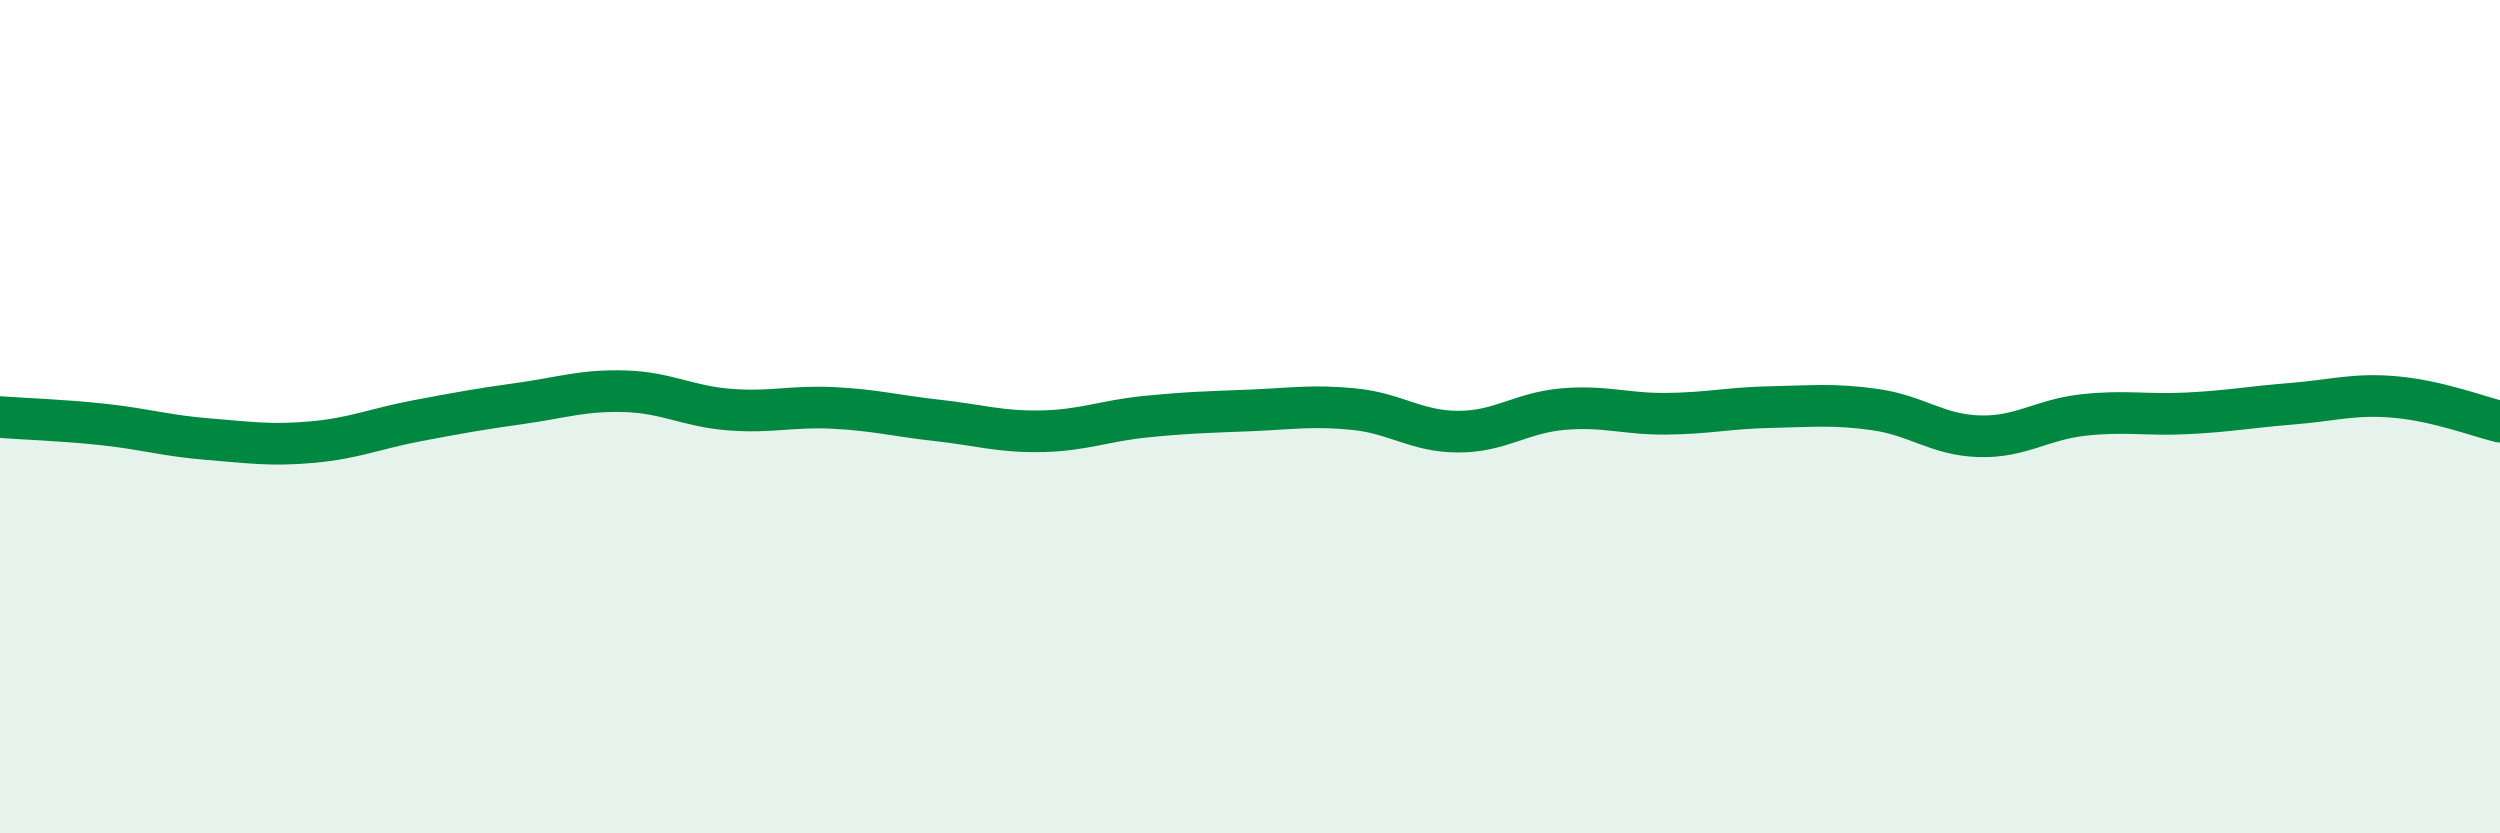 
    <svg width="60" height="20" viewBox="0 0 60 20" xmlns="http://www.w3.org/2000/svg">
      <path
        d="M 0,10.01 C 0.5,10.05 1.5,10.08 2.5,10.19 C 3.5,10.3 4,10.46 5,10.54 C 6,10.62 6.5,10.7 7.5,10.61 C 8.5,10.52 9,10.29 10,10.1 C 11,9.91 11.5,9.82 12.5,9.68 C 13.5,9.54 14,9.36 15,9.39 C 16,9.42 16.5,9.75 17.5,9.83 C 18.5,9.91 19,9.74 20,9.79 C 21,9.84 21.5,9.98 22.5,10.09 C 23.5,10.2 24,10.37 25,10.35 C 26,10.33 26.5,10.1 27.5,10 C 28.5,9.9 29,9.89 30,9.85 C 31,9.81 31.5,9.72 32.5,9.82 C 33.5,9.92 34,10.36 35,10.36 C 36,10.36 36.5,9.91 37.5,9.82 C 38.5,9.73 39,9.94 40,9.93 C 41,9.92 41.5,9.79 42.5,9.77 C 43.5,9.75 44,9.69 45,9.83 C 46,9.97 46.5,10.44 47.5,10.47 C 48.5,10.5 49,10.07 50,9.96 C 51,9.85 51.5,9.97 52.5,9.92 C 53.5,9.87 54,9.77 55,9.69 C 56,9.61 56.5,9.44 57.5,9.53 C 58.5,9.62 59.5,10 60,10.12L60 20L0 20Z"
        fill="#008740"
        opacity="0.1"
        stroke-linecap="round"
        stroke-linejoin="round"
      />
      <path
        d="M 0,10.01 C 0.5,10.05 1.5,10.08 2.5,10.19 C 3.5,10.3 4,10.46 5,10.54 C 6,10.62 6.5,10.7 7.5,10.61 C 8.5,10.52 9,10.29 10,10.1 C 11,9.91 11.5,9.82 12.5,9.68 C 13.5,9.54 14,9.36 15,9.39 C 16,9.42 16.5,9.75 17.5,9.83 C 18.5,9.91 19,9.74 20,9.79 C 21,9.84 21.5,9.98 22.5,10.09 C 23.5,10.2 24,10.37 25,10.35 C 26,10.33 26.5,10.1 27.5,10 C 28.5,9.9 29,9.89 30,9.85 C 31,9.81 31.5,9.72 32.5,9.82 C 33.5,9.92 34,10.36 35,10.36 C 36,10.36 36.5,9.91 37.5,9.82 C 38.5,9.73 39,9.94 40,9.93 C 41,9.92 41.5,9.79 42.5,9.77 C 43.5,9.75 44,9.69 45,9.83 C 46,9.97 46.5,10.44 47.5,10.47 C 48.5,10.5 49,10.07 50,9.96 C 51,9.85 51.5,9.97 52.5,9.92 C 53.5,9.87 54,9.77 55,9.69 C 56,9.61 56.5,9.44 57.5,9.53 C 58.5,9.62 59.5,10 60,10.12"
        stroke="#008740"
        stroke-width="1"
        fill="none"
        stroke-linecap="round"
        stroke-linejoin="round"
      />
    </svg>
  